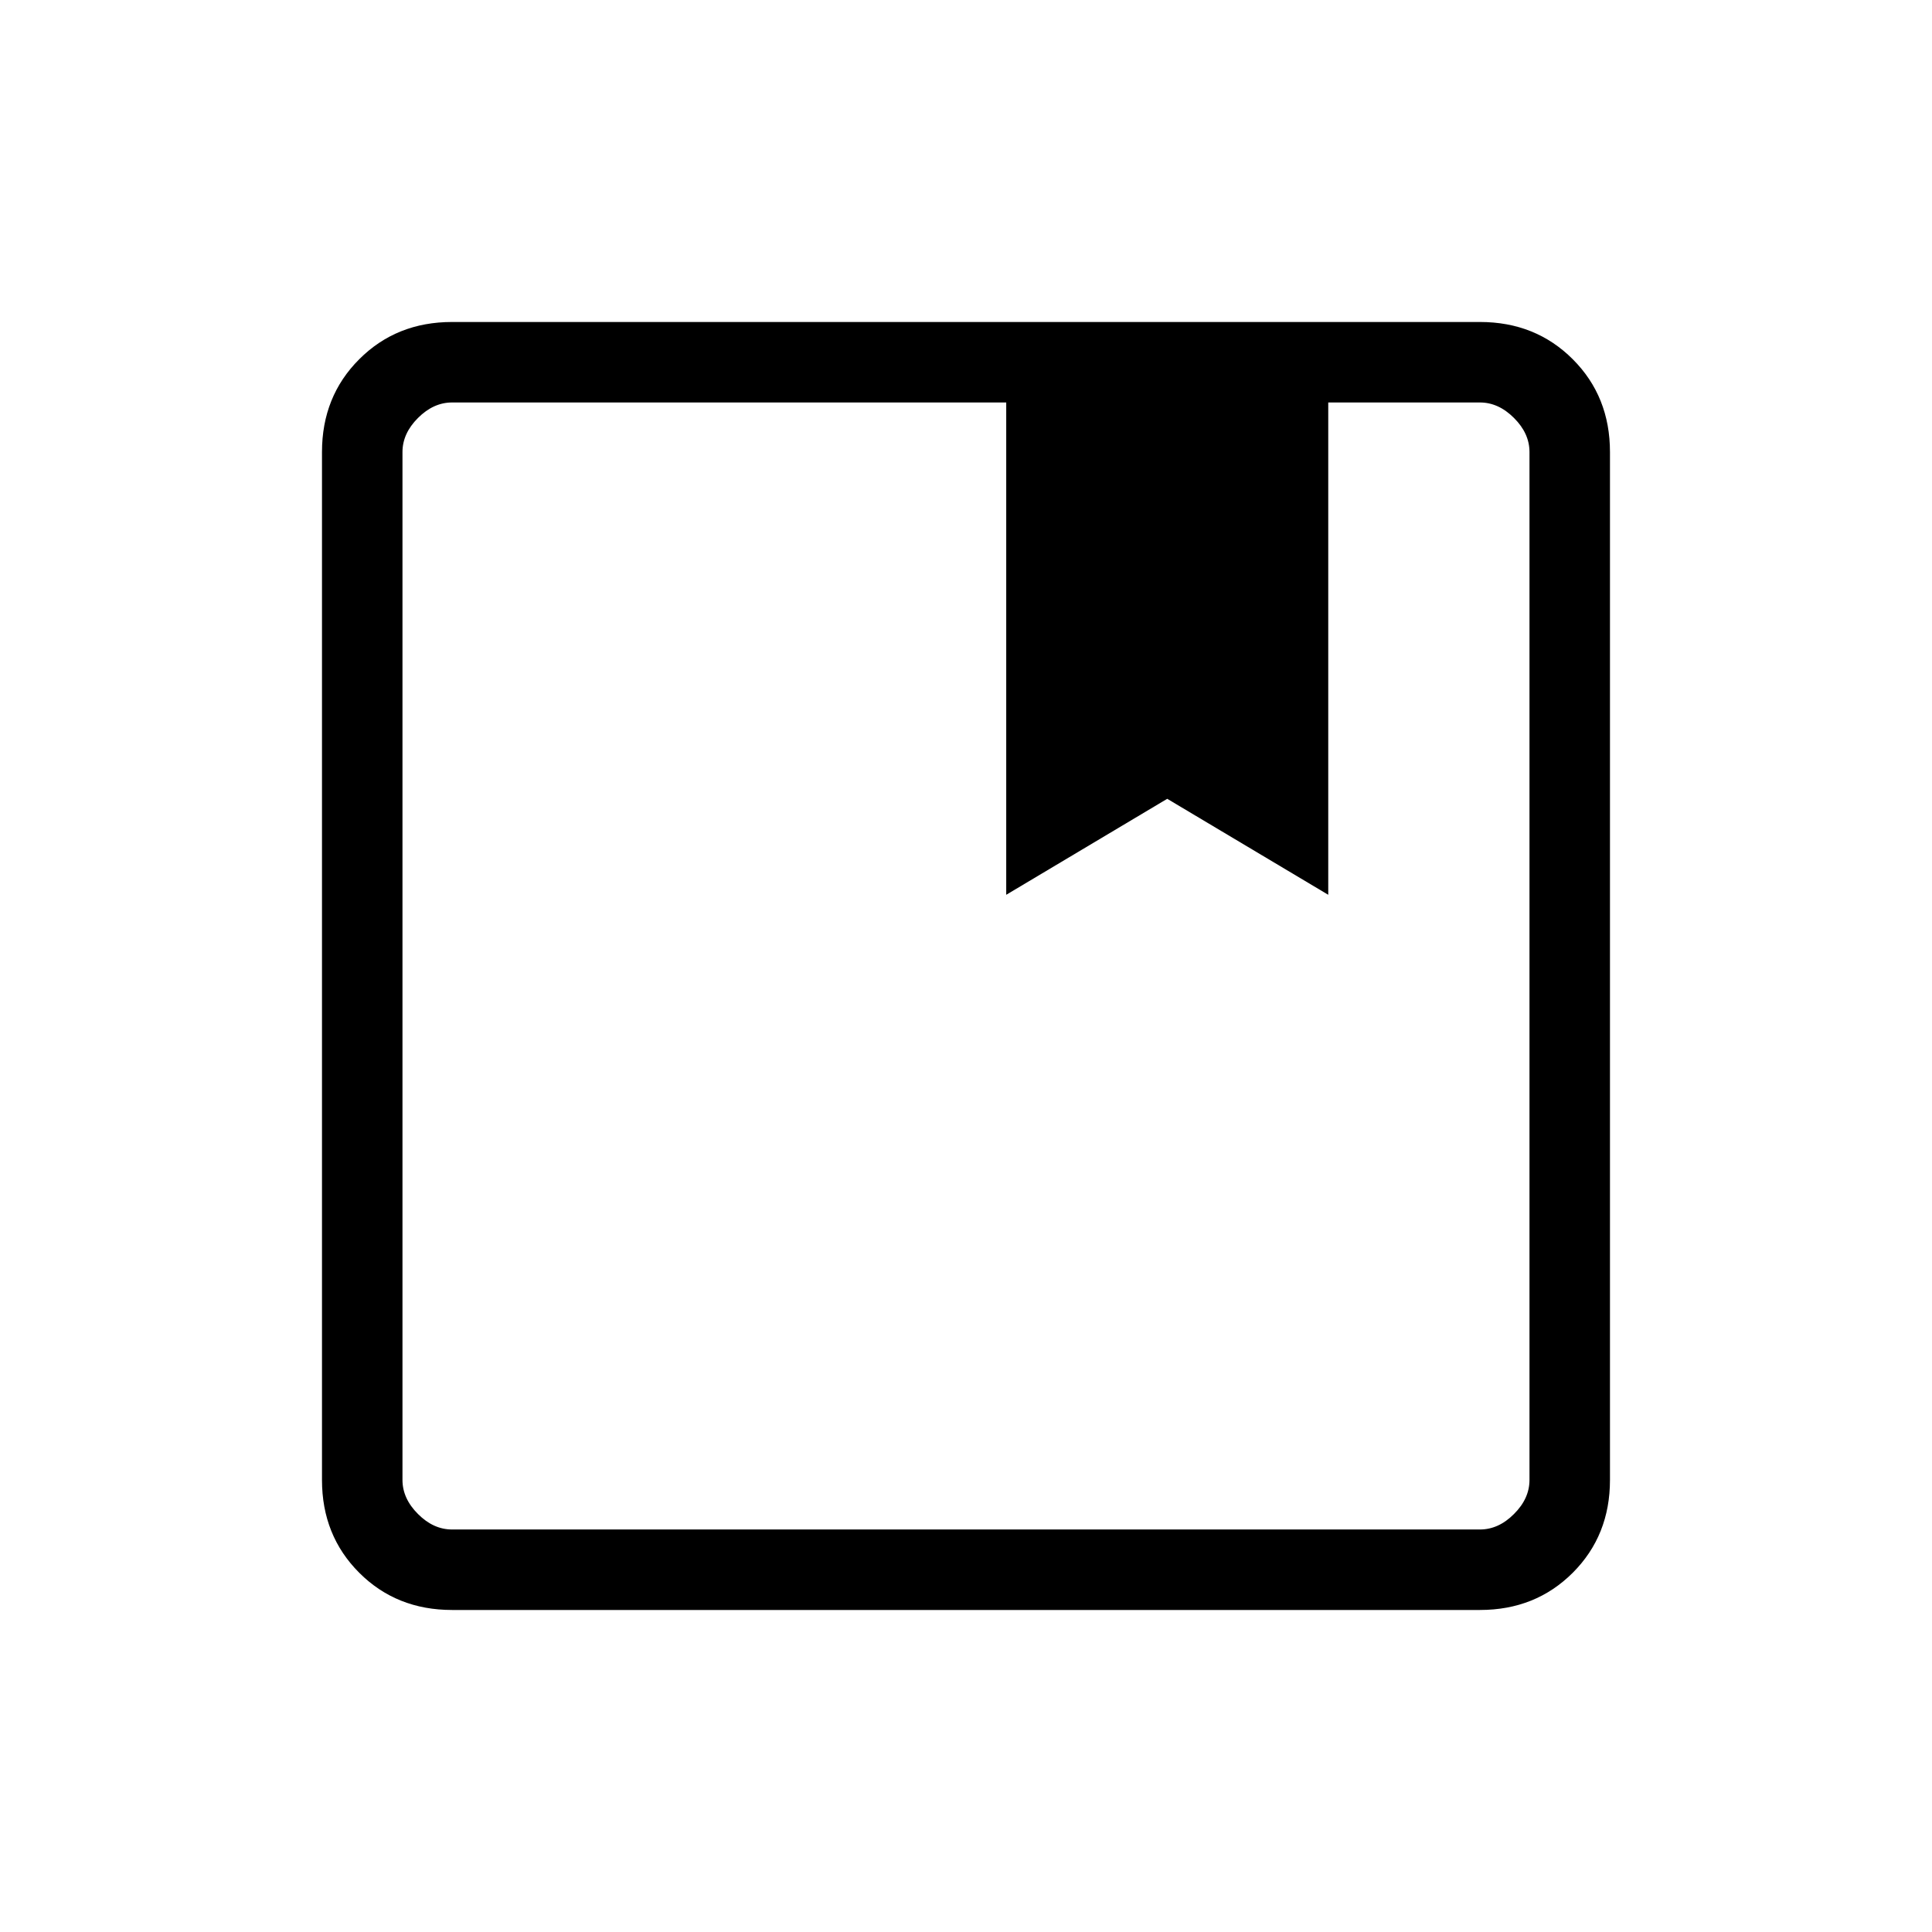 <svg width="50" height="50" viewBox="0 0 50 50" fill="none" xmlns="http://www.w3.org/2000/svg">
<mask id="mask0_2826_700" style="mask-type:alpha" maskUnits="userSpaceOnUse" x="0" y="0" width="50" height="50">
<rect width="50" height="50" fill="#D9D9D9"/>
</mask>
<g mask="url(#mask0_2826_700)">
<path d="M11.699 41.666C10.74 41.666 9.939 41.345 9.297 40.703C8.654 40.06 8.333 39.26 8.333 38.301V11.699C8.333 10.74 8.654 9.939 9.297 9.297C9.939 8.654 10.74 8.333 11.699 8.333H38.301C39.26 8.333 40.06 8.654 40.703 9.297C41.345 9.939 41.666 10.74 41.666 11.699V38.301C41.666 39.26 41.345 40.06 40.703 40.703C40.06 41.345 39.26 41.666 38.301 41.666H11.699ZM10.416 11.699V38.301C10.416 38.621 10.55 38.916 10.817 39.182C11.084 39.45 11.378 39.583 11.699 39.583H38.301C38.621 39.583 38.916 39.45 39.182 39.182C39.45 38.916 39.583 38.621 39.583 38.301V11.699C39.583 11.378 39.45 11.084 39.182 10.817C38.916 10.55 38.621 10.416 38.301 10.416H34.375V23.157L30.208 20.673L26.041 23.157V10.416H11.699C11.378 10.416 11.084 10.55 10.817 10.817C10.55 11.084 10.416 11.378 10.416 11.699Z" fill="black"/>
</g>
</svg>
